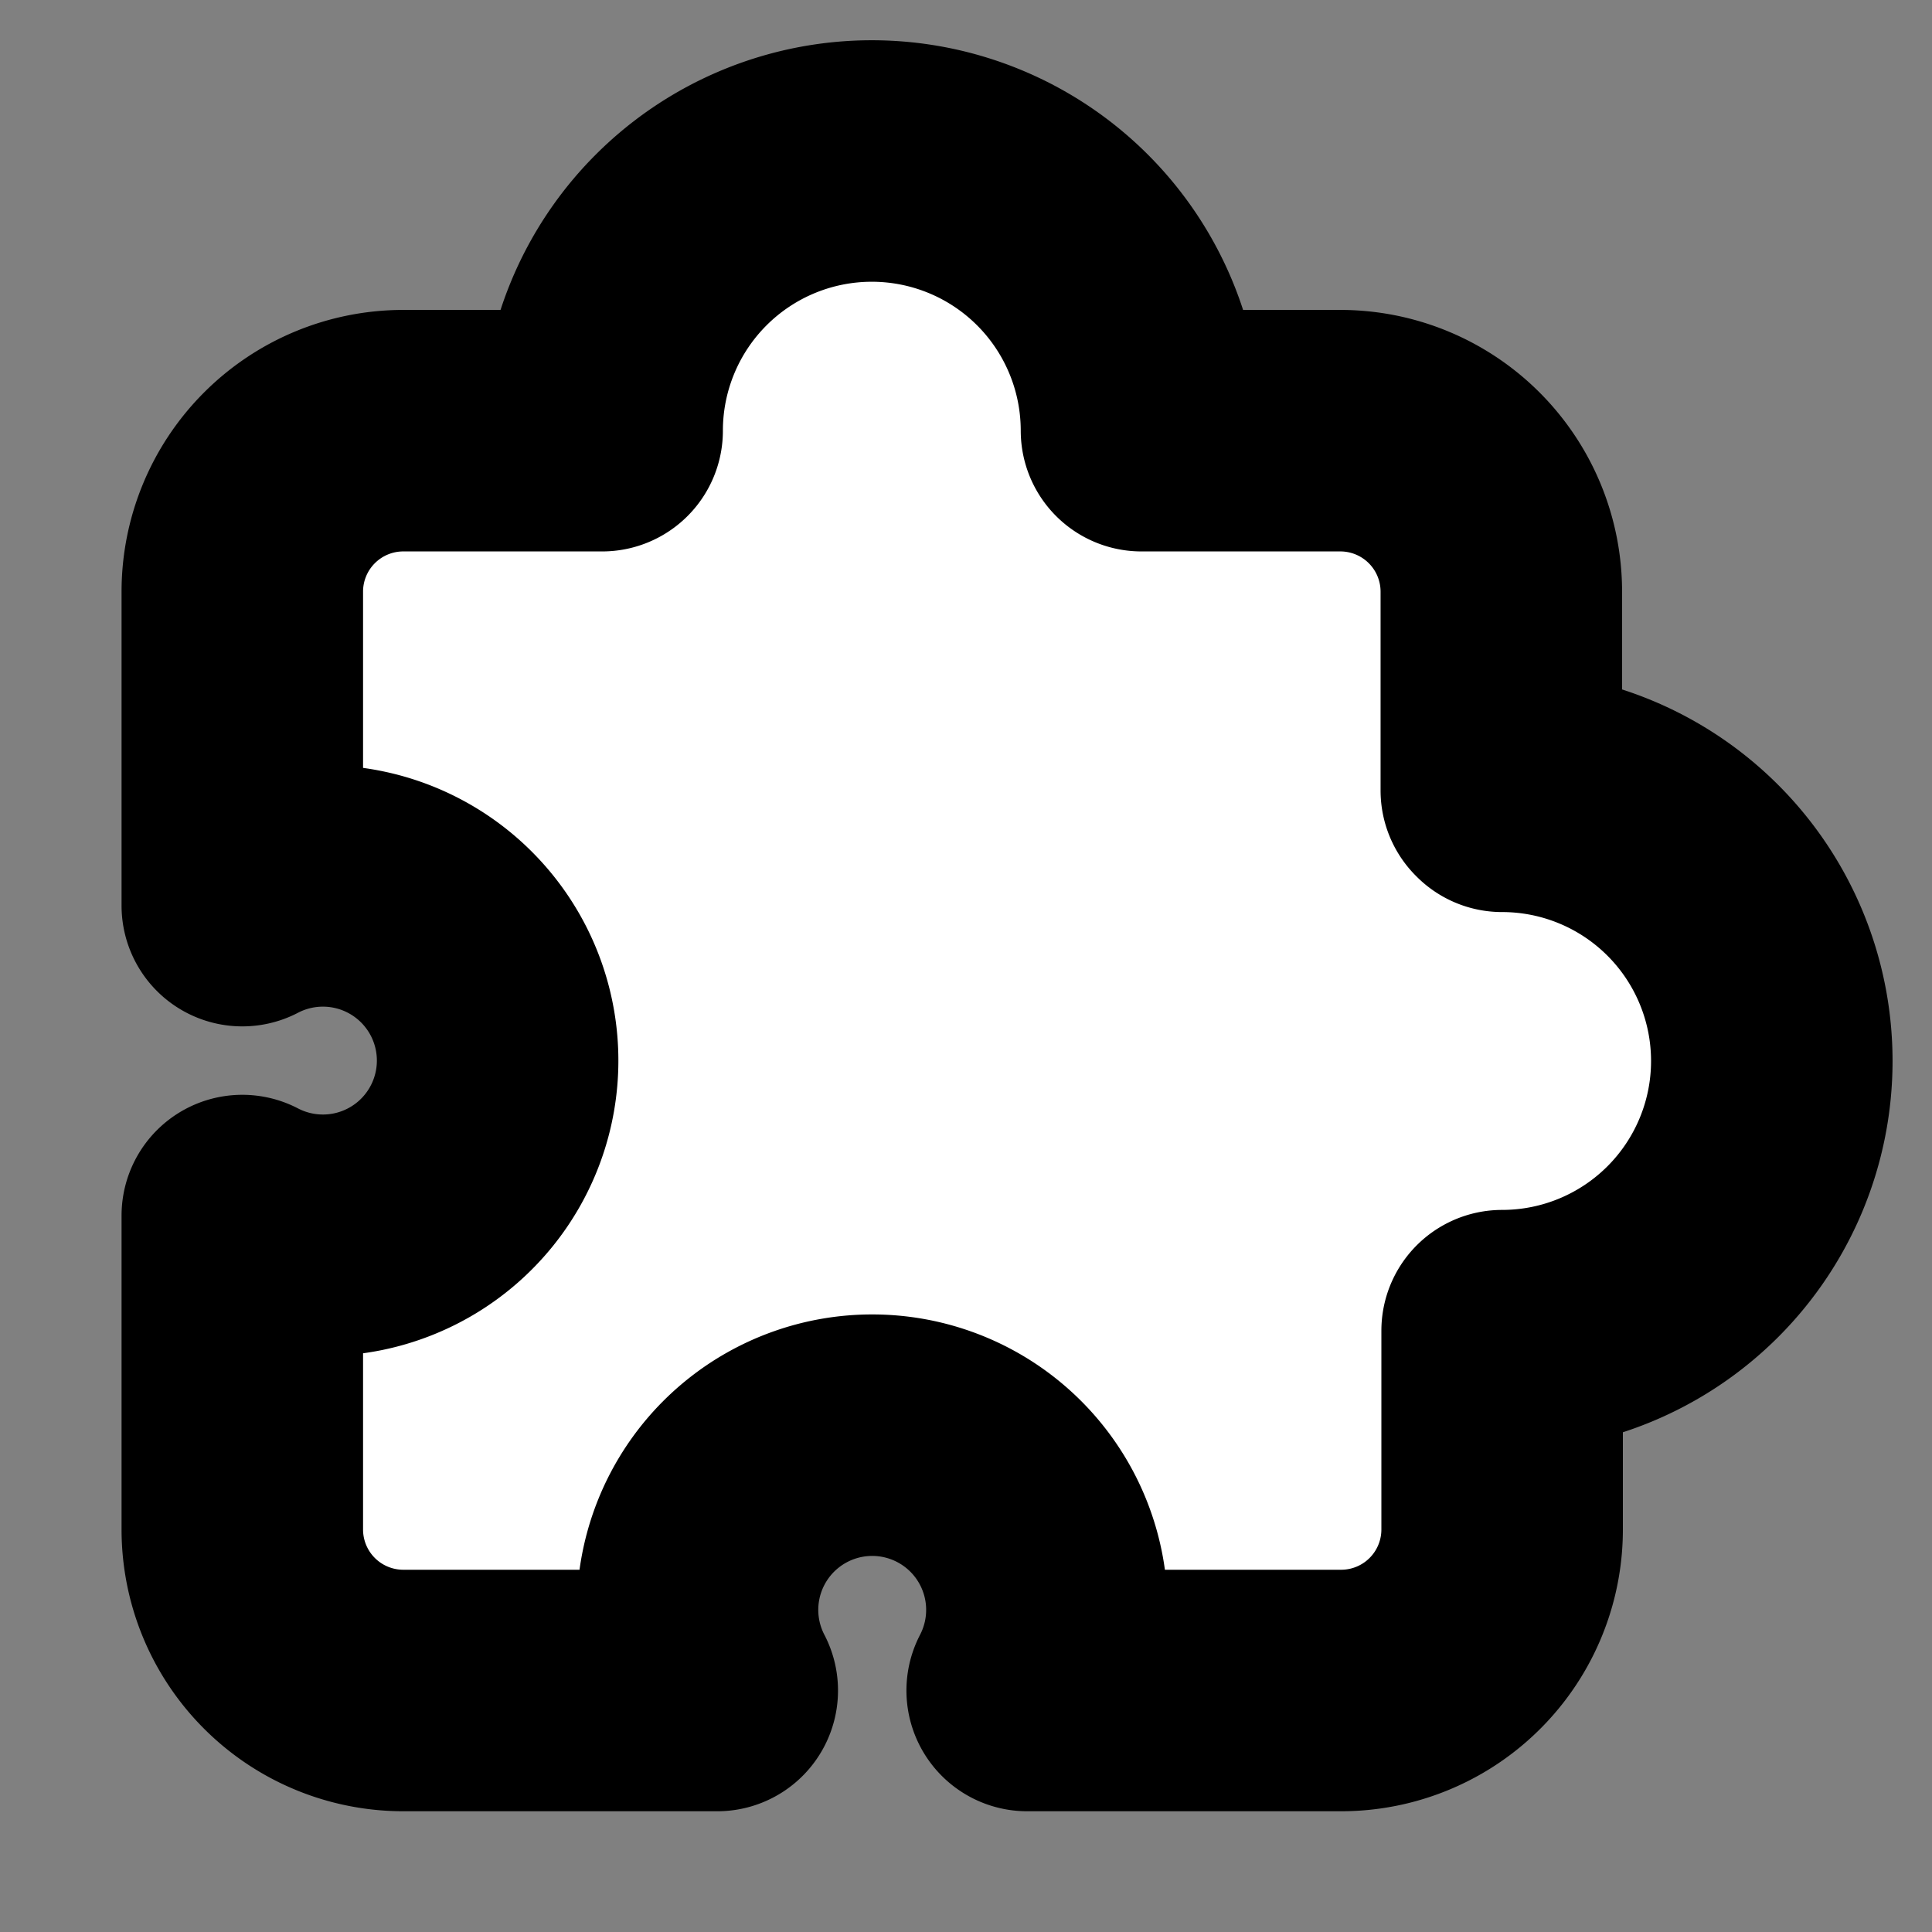 <svg xmlns="http://www.w3.org/2000/svg" width="24" height="24" viewBox="0 0 24 24" fill="#fff" stroke="currentColor" stroke-width="3" stroke-linecap="round" stroke-linejoin="round" class="lucide lucide-icon"><rect x="0" y="0" width="24" height="24" fill="#808080" stroke="none"/><style>
        @media screen and (prefers-color-scheme: light) {
          svg { fill: transparent !important; }
        }
        @media screen and (prefers-color-scheme: dark) {
          svg { stroke: #fff; fill: transparent !important; }
        }
      </style><path d="M18.65 9.82V7.35a2 2 0 0 0-2-2h-2.47a1 1 0 0 0-6.7 0H5.01a2 2 0 0 0-2 2v3.9a2.17 2.17 0 1 1 0 3.85V19a2 2 0 0 0 2 2h3.9a2.17 2.17 0 1 1 3.85 0h3.9a2 2 0 0 0 2-2v-2.47a1 1 0 0 0 0-6.7z"></path></svg>